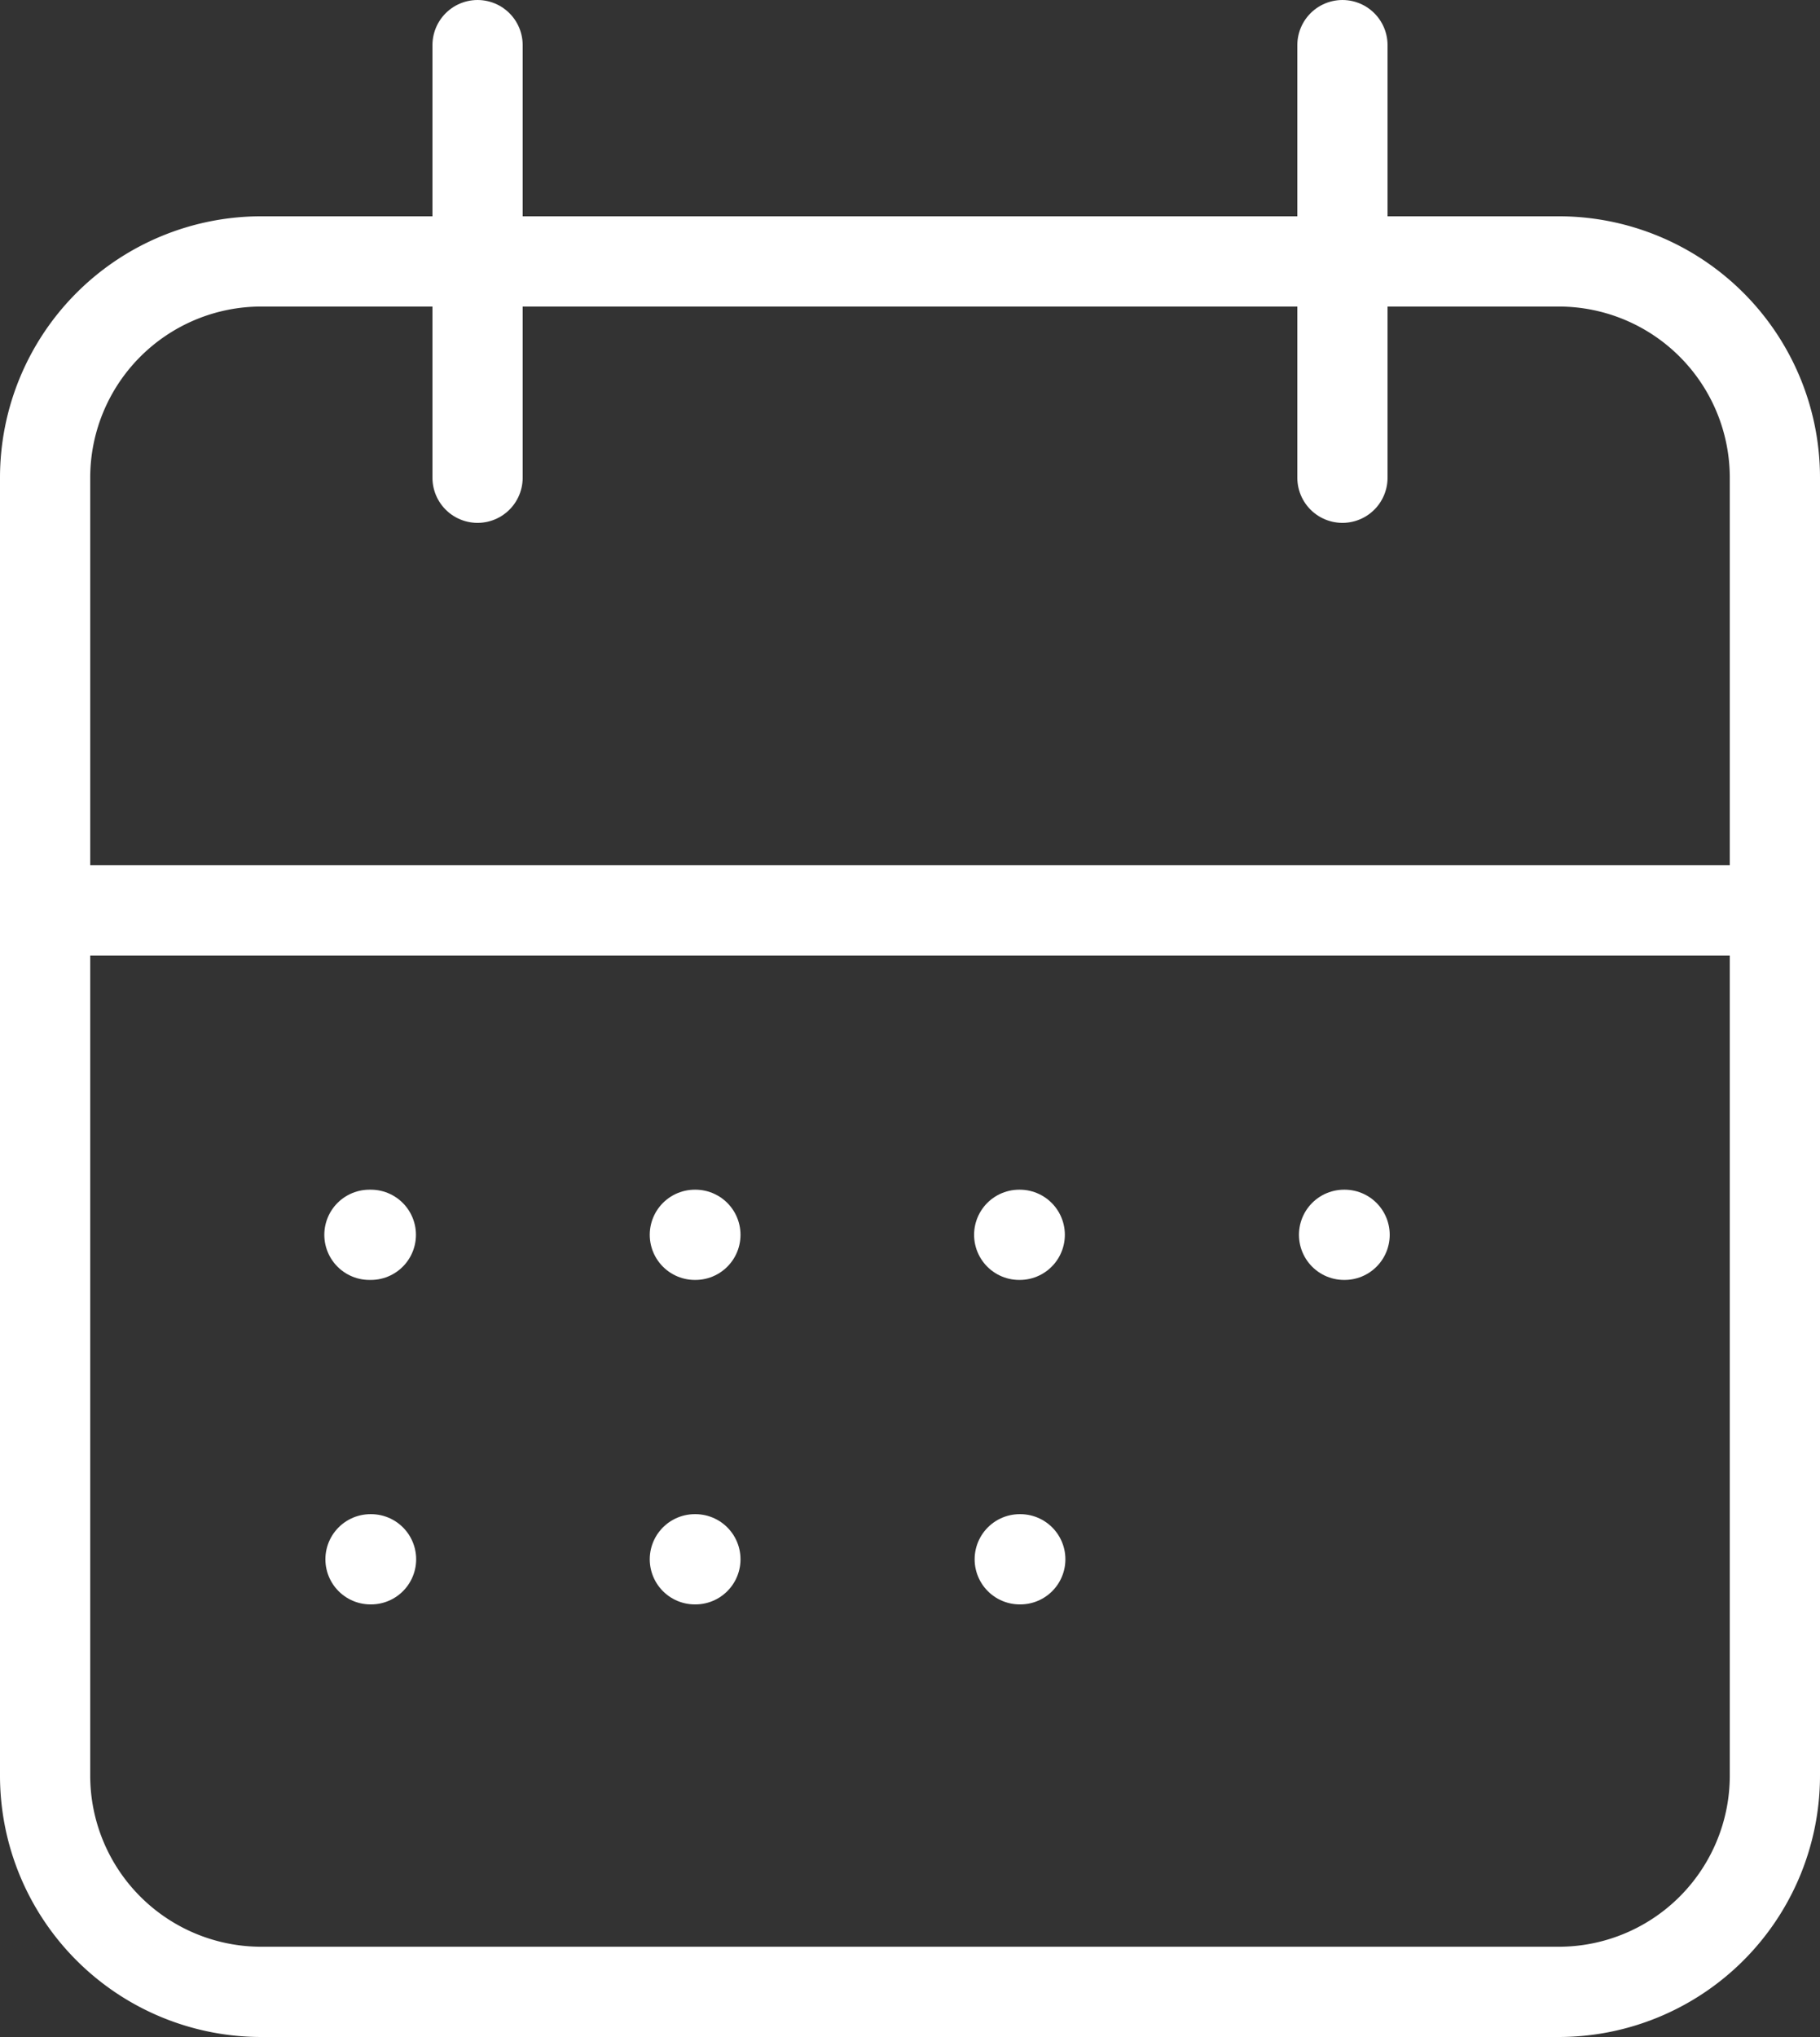 <svg xmlns="http://www.w3.org/2000/svg" width="60.523" height="67.714" viewBox="0 0 60.523 67.714"><rect x="0" y="0" width="60.523" height="67.714" fill="#333333" stroke="none"/><g id="Grupo_3179" data-name="Grupo 3179" transform="translate(-10.803 -7.727)"><path id="Trazado_9151" data-name="Trazado 9151" d="M4,12.19A7.19,7.19,0,0,1,11.19,5H54.333a7.19,7.19,0,0,1,7.19,7.19V55.333a7.19,7.19,0,0,1-7.19,7.19H11.19A7.19,7.19,0,0,1,4,55.333Z" transform="translate(8.303 11.417)" fill="none" stroke="#fff" stroke-linecap="round" stroke-linejoin="round" stroke-width="3"></path><path id="Trazado_9152" data-name="Trazado 9152" d="M16,3V17.381" transform="translate(39.445 6.227)" fill="none" stroke="#fff" stroke-linecap="round" stroke-linejoin="round" stroke-width="3"></path><path id="Trazado_9153" data-name="Trazado 9153" d="M8,3V17.381" transform="translate(18.684 6.227)" fill="none" stroke="#fff" stroke-linecap="round" stroke-linejoin="round" stroke-width="3"></path><path id="Trazado_9154" data-name="Trazado 9154" d="M4,11H61.523" transform="translate(8.303 26.989)" fill="none" stroke="#fff" stroke-linecap="round" stroke-linejoin="round" stroke-width="3"></path><path id="Trazado_9155" data-name="Trazado 9155" d="M7,14h.047" transform="translate(16.088 34.774)" fill="none" stroke="#fff" stroke-linecap="round" stroke-linejoin="round" stroke-width="3"></path><path id="Trazado_9156" data-name="Trazado 9156" d="M10.01,14h.018" transform="translate(23.9 34.774)" fill="none" stroke="#fff" stroke-linecap="round" stroke-linejoin="round" stroke-width="3"></path><path id="Trazado_9157" data-name="Trazado 9157" d="M13.01,14h.018" transform="translate(31.686 34.774)" fill="none" stroke="#fff" stroke-linecap="round" stroke-linejoin="round" stroke-width="3"></path><path id="Trazado_9158" data-name="Trazado 9158" d="M16.015,14h.018" transform="translate(39.484 34.774)" fill="none" stroke="#fff" stroke-linecap="round" stroke-linejoin="round" stroke-width="3"></path><path id="Trazado_9159" data-name="Trazado 9159" d="M13.015,17h.018" transform="translate(31.699 42.56)" fill="none" stroke="#fff" stroke-linecap="round" stroke-linejoin="round" stroke-width="3"></path><path id="Trazado_9160" data-name="Trazado 9160" d="M7.01,17h.018" transform="translate(16.114 42.56)" fill="none" stroke="#fff" stroke-linecap="round" stroke-linejoin="round" stroke-width="3"></path><path id="Trazado_9161" data-name="Trazado 9161" d="M10.01,17h.018" transform="translate(23.9 42.56)" fill="none" stroke="#fff" stroke-linecap="round" stroke-linejoin="round" stroke-width="3"></path></g></svg>